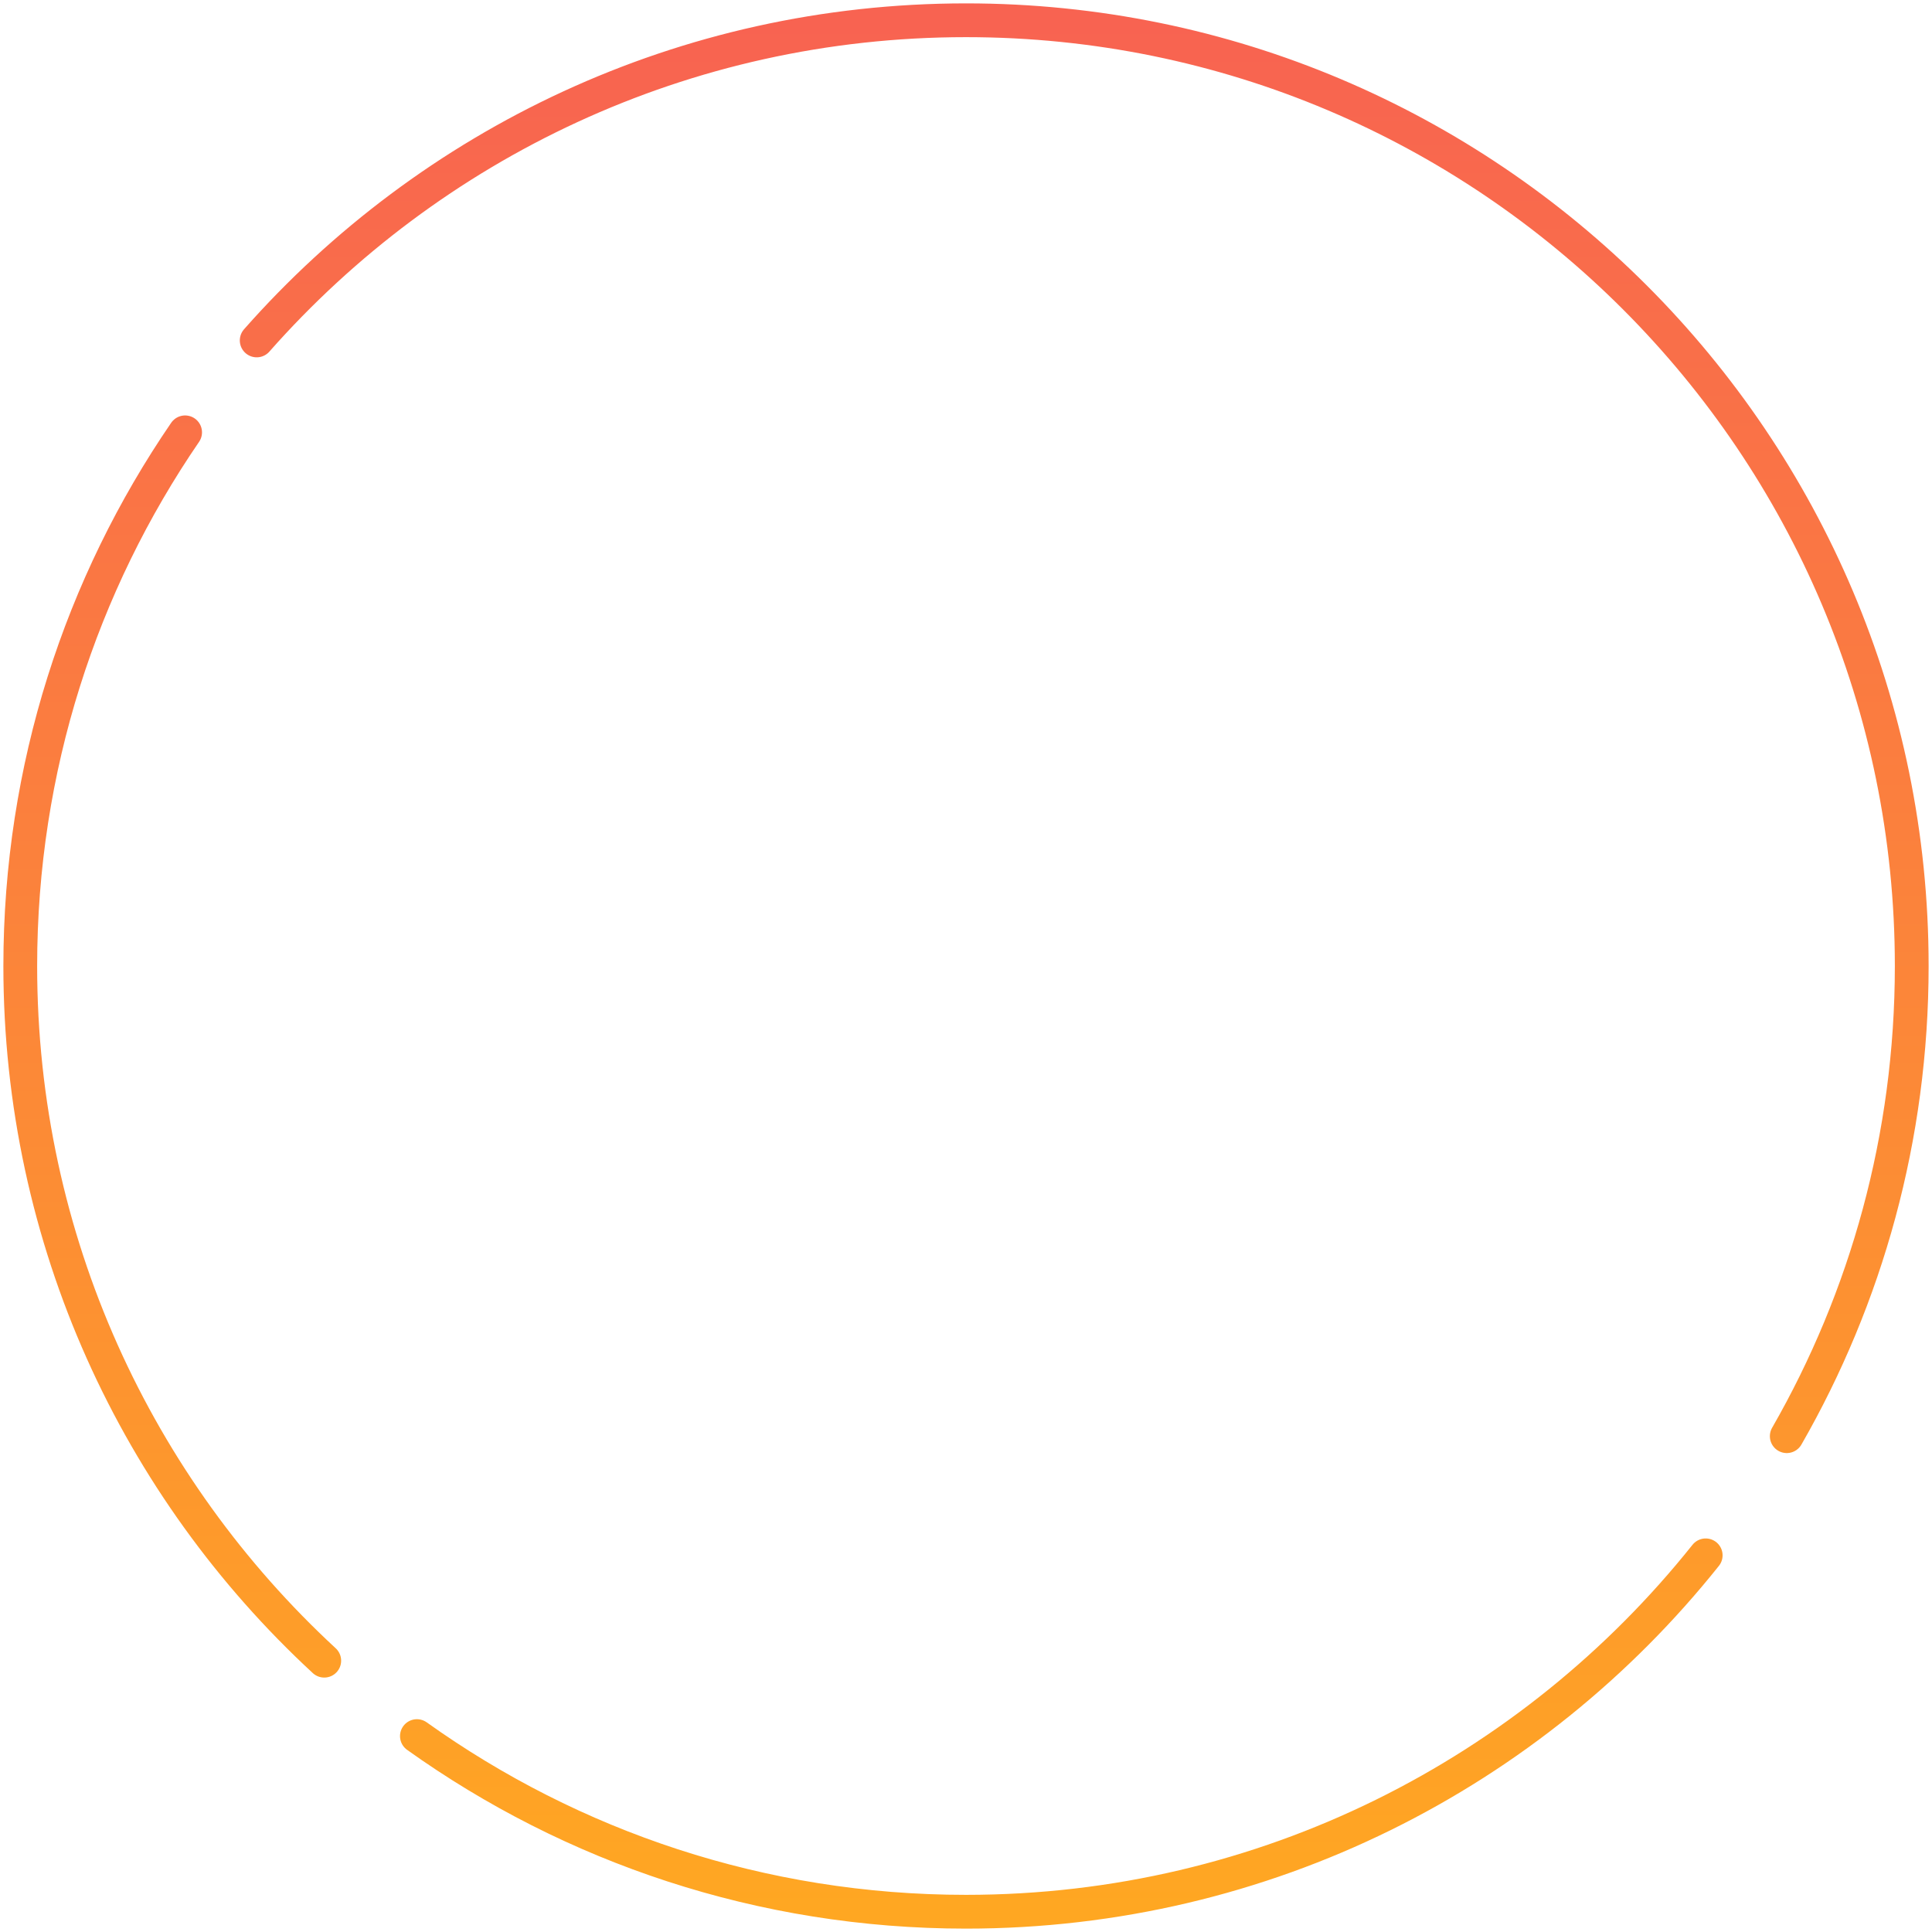<?xml version="1.0" encoding="UTF-8"?> <svg xmlns="http://www.w3.org/2000/svg" width="286" height="286" viewBox="0 0 286 286" fill="none"> <path d="M27.403 64C12.006 86.485 3 113.691 3 143C3 183.653 20.328 220.259 48 245.836M38 50.396C63.653 21.331 101.186 3 143 3C220.32 3 283 65.68 283 143C283 168.336 276.27 192.1 264.5 212.602M61.716 257C84.632 273.369 112.691 283 143 283C187.33 283 226.848 262.396 252.5 230.242" stroke="url(#paint0_linear)" stroke-width="5" stroke-linecap="round" stroke-linejoin="round"></path> <defs> <linearGradient id="paint0_linear" x1="143" y1="3" x2="143" y2="283" gradientUnits="userSpaceOnUse"> <stop stop-color="#F86351"></stop> <stop offset="1" stop-color="#FFA722"></stop> </linearGradient> </defs> </svg> 